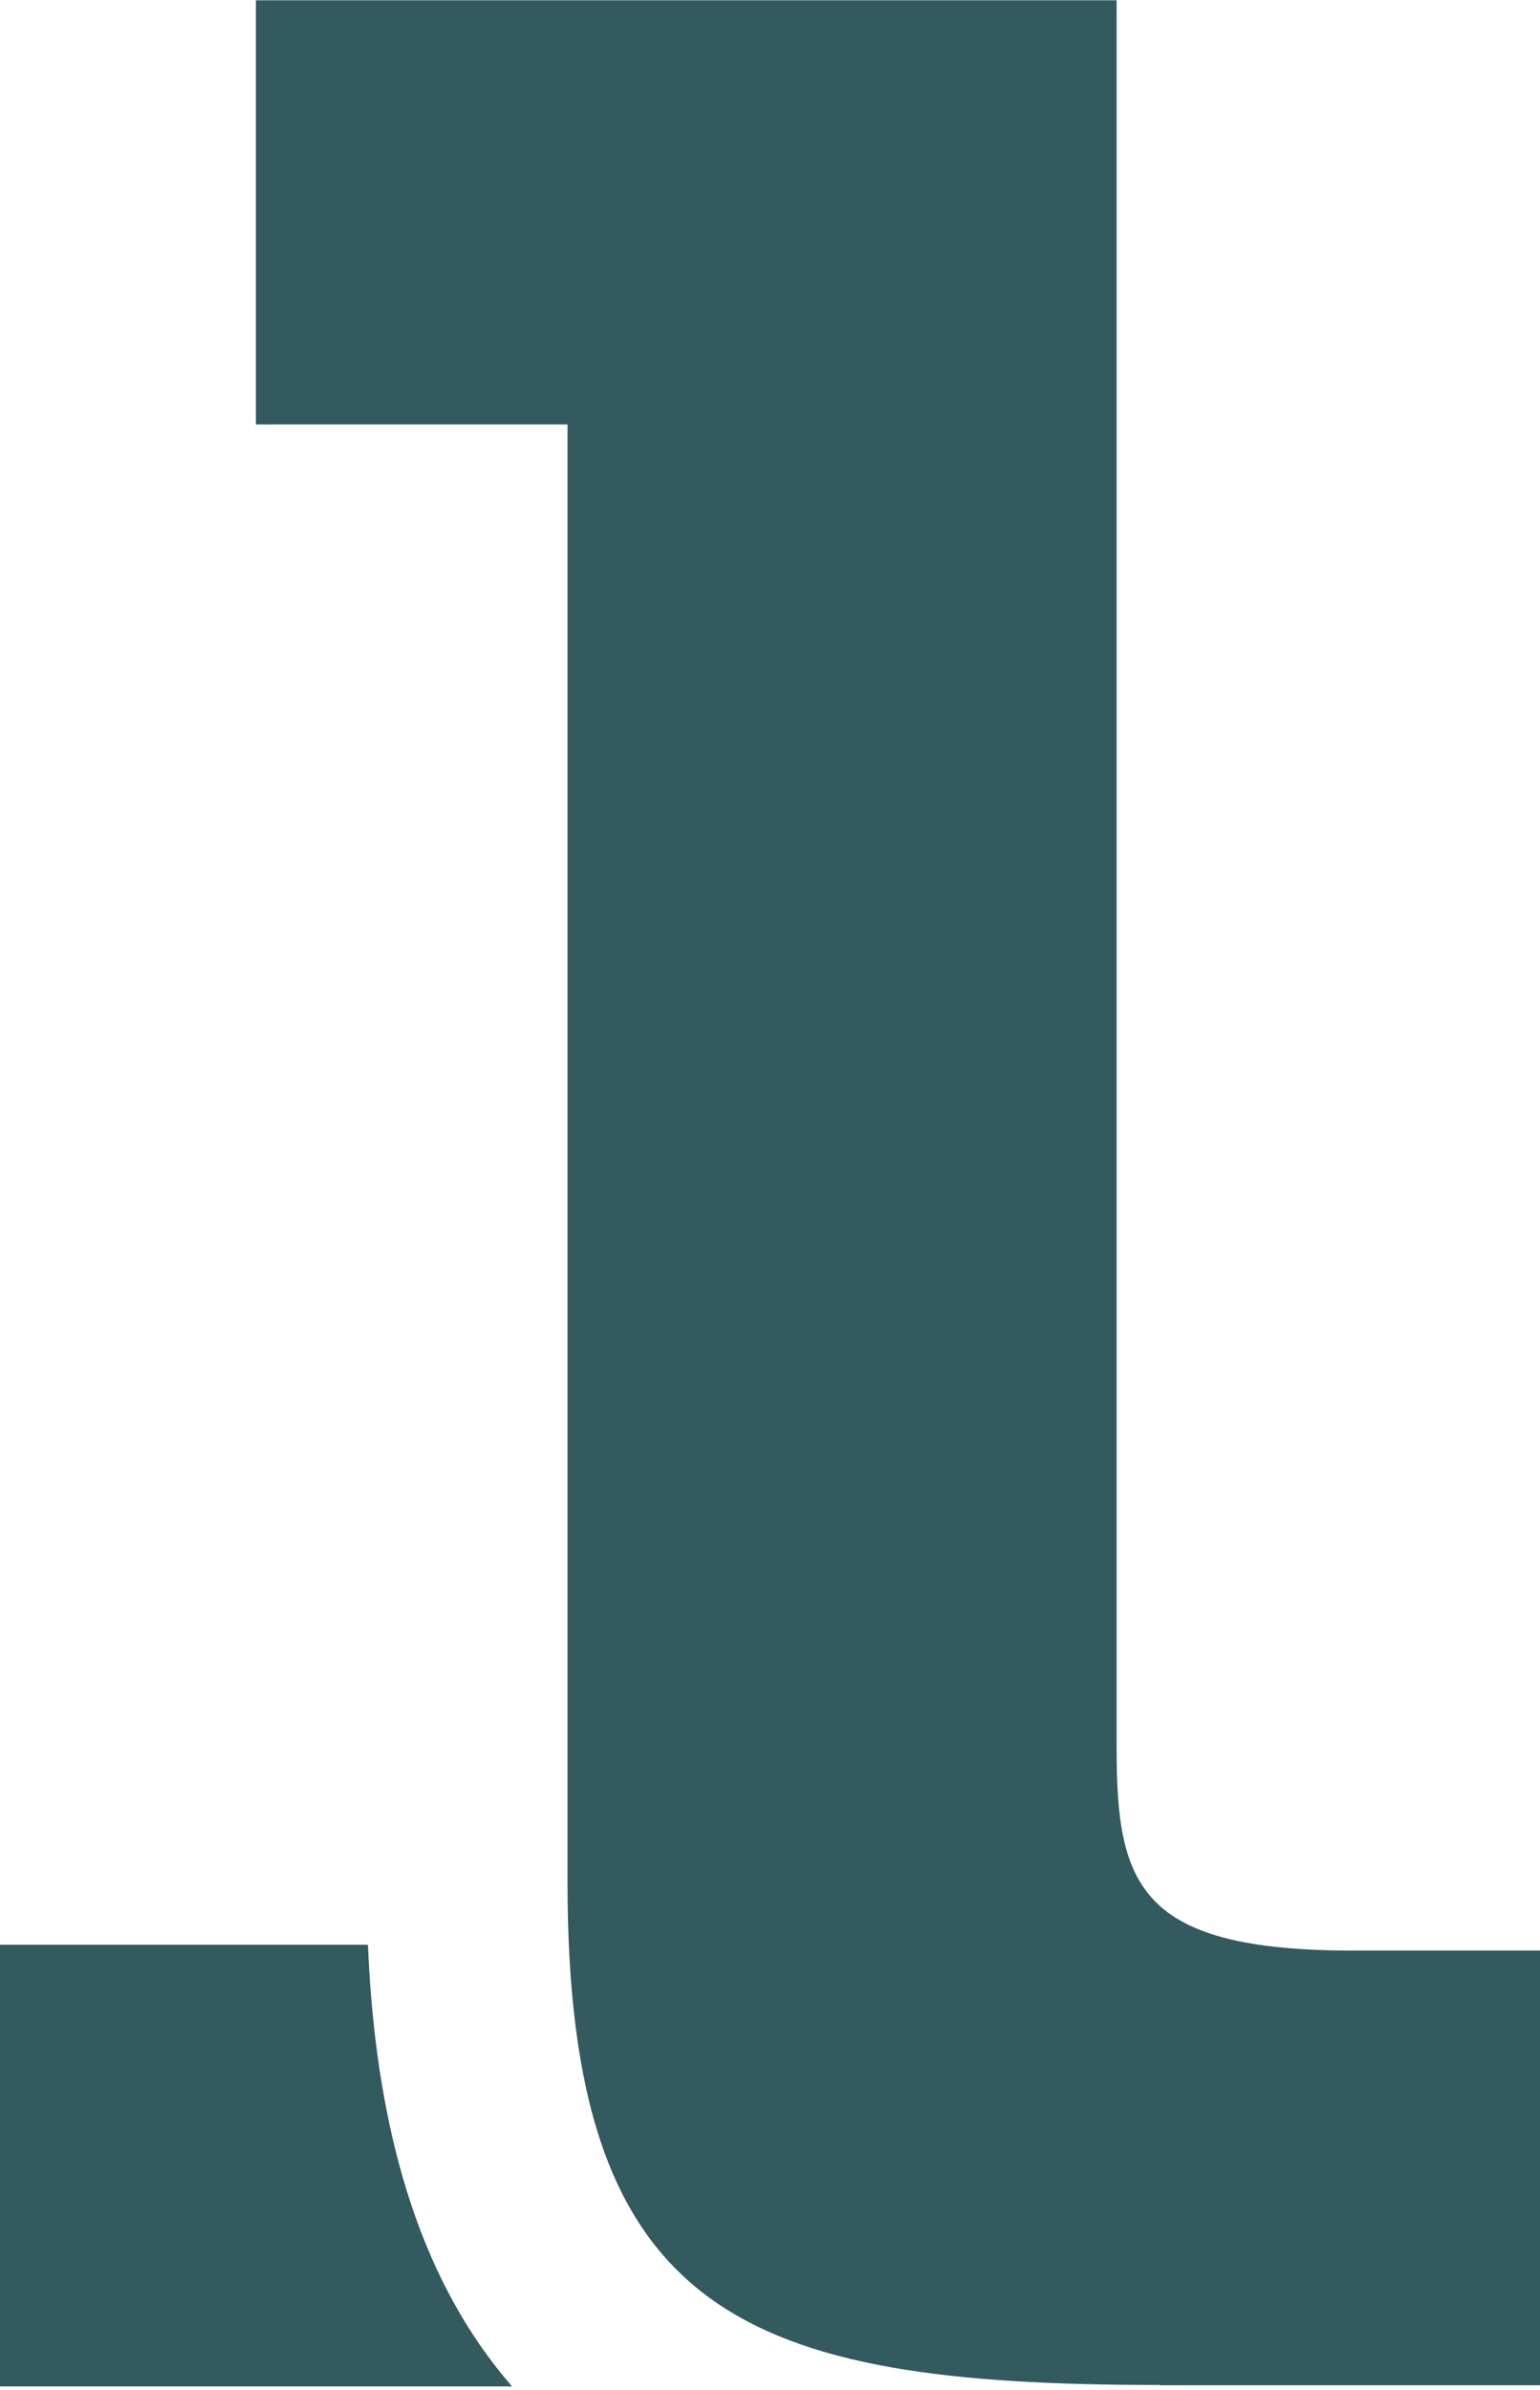 <?xml version="1.0" encoding="UTF-8"?> <svg xmlns="http://www.w3.org/2000/svg" id="Ebene_1" version="1.2" viewBox="0 0 52.78 81.88"><path d="M12.61,66.62H0v15.13h17.55c-2.91-3.34-4.65-8.19-4.94-15.13Z" fill="#325a5f"></path><path d="M39.75,81.71h13.03v-14.89h-6.39c-7.32,0-8.12-2.21-8.12-6.89V.01H8.77s0,14.53,0,14.53h10.68v49.94c0,14.83,5.98,17.22,20.3,17.22Z" fill="#325a5f"></path></svg> 